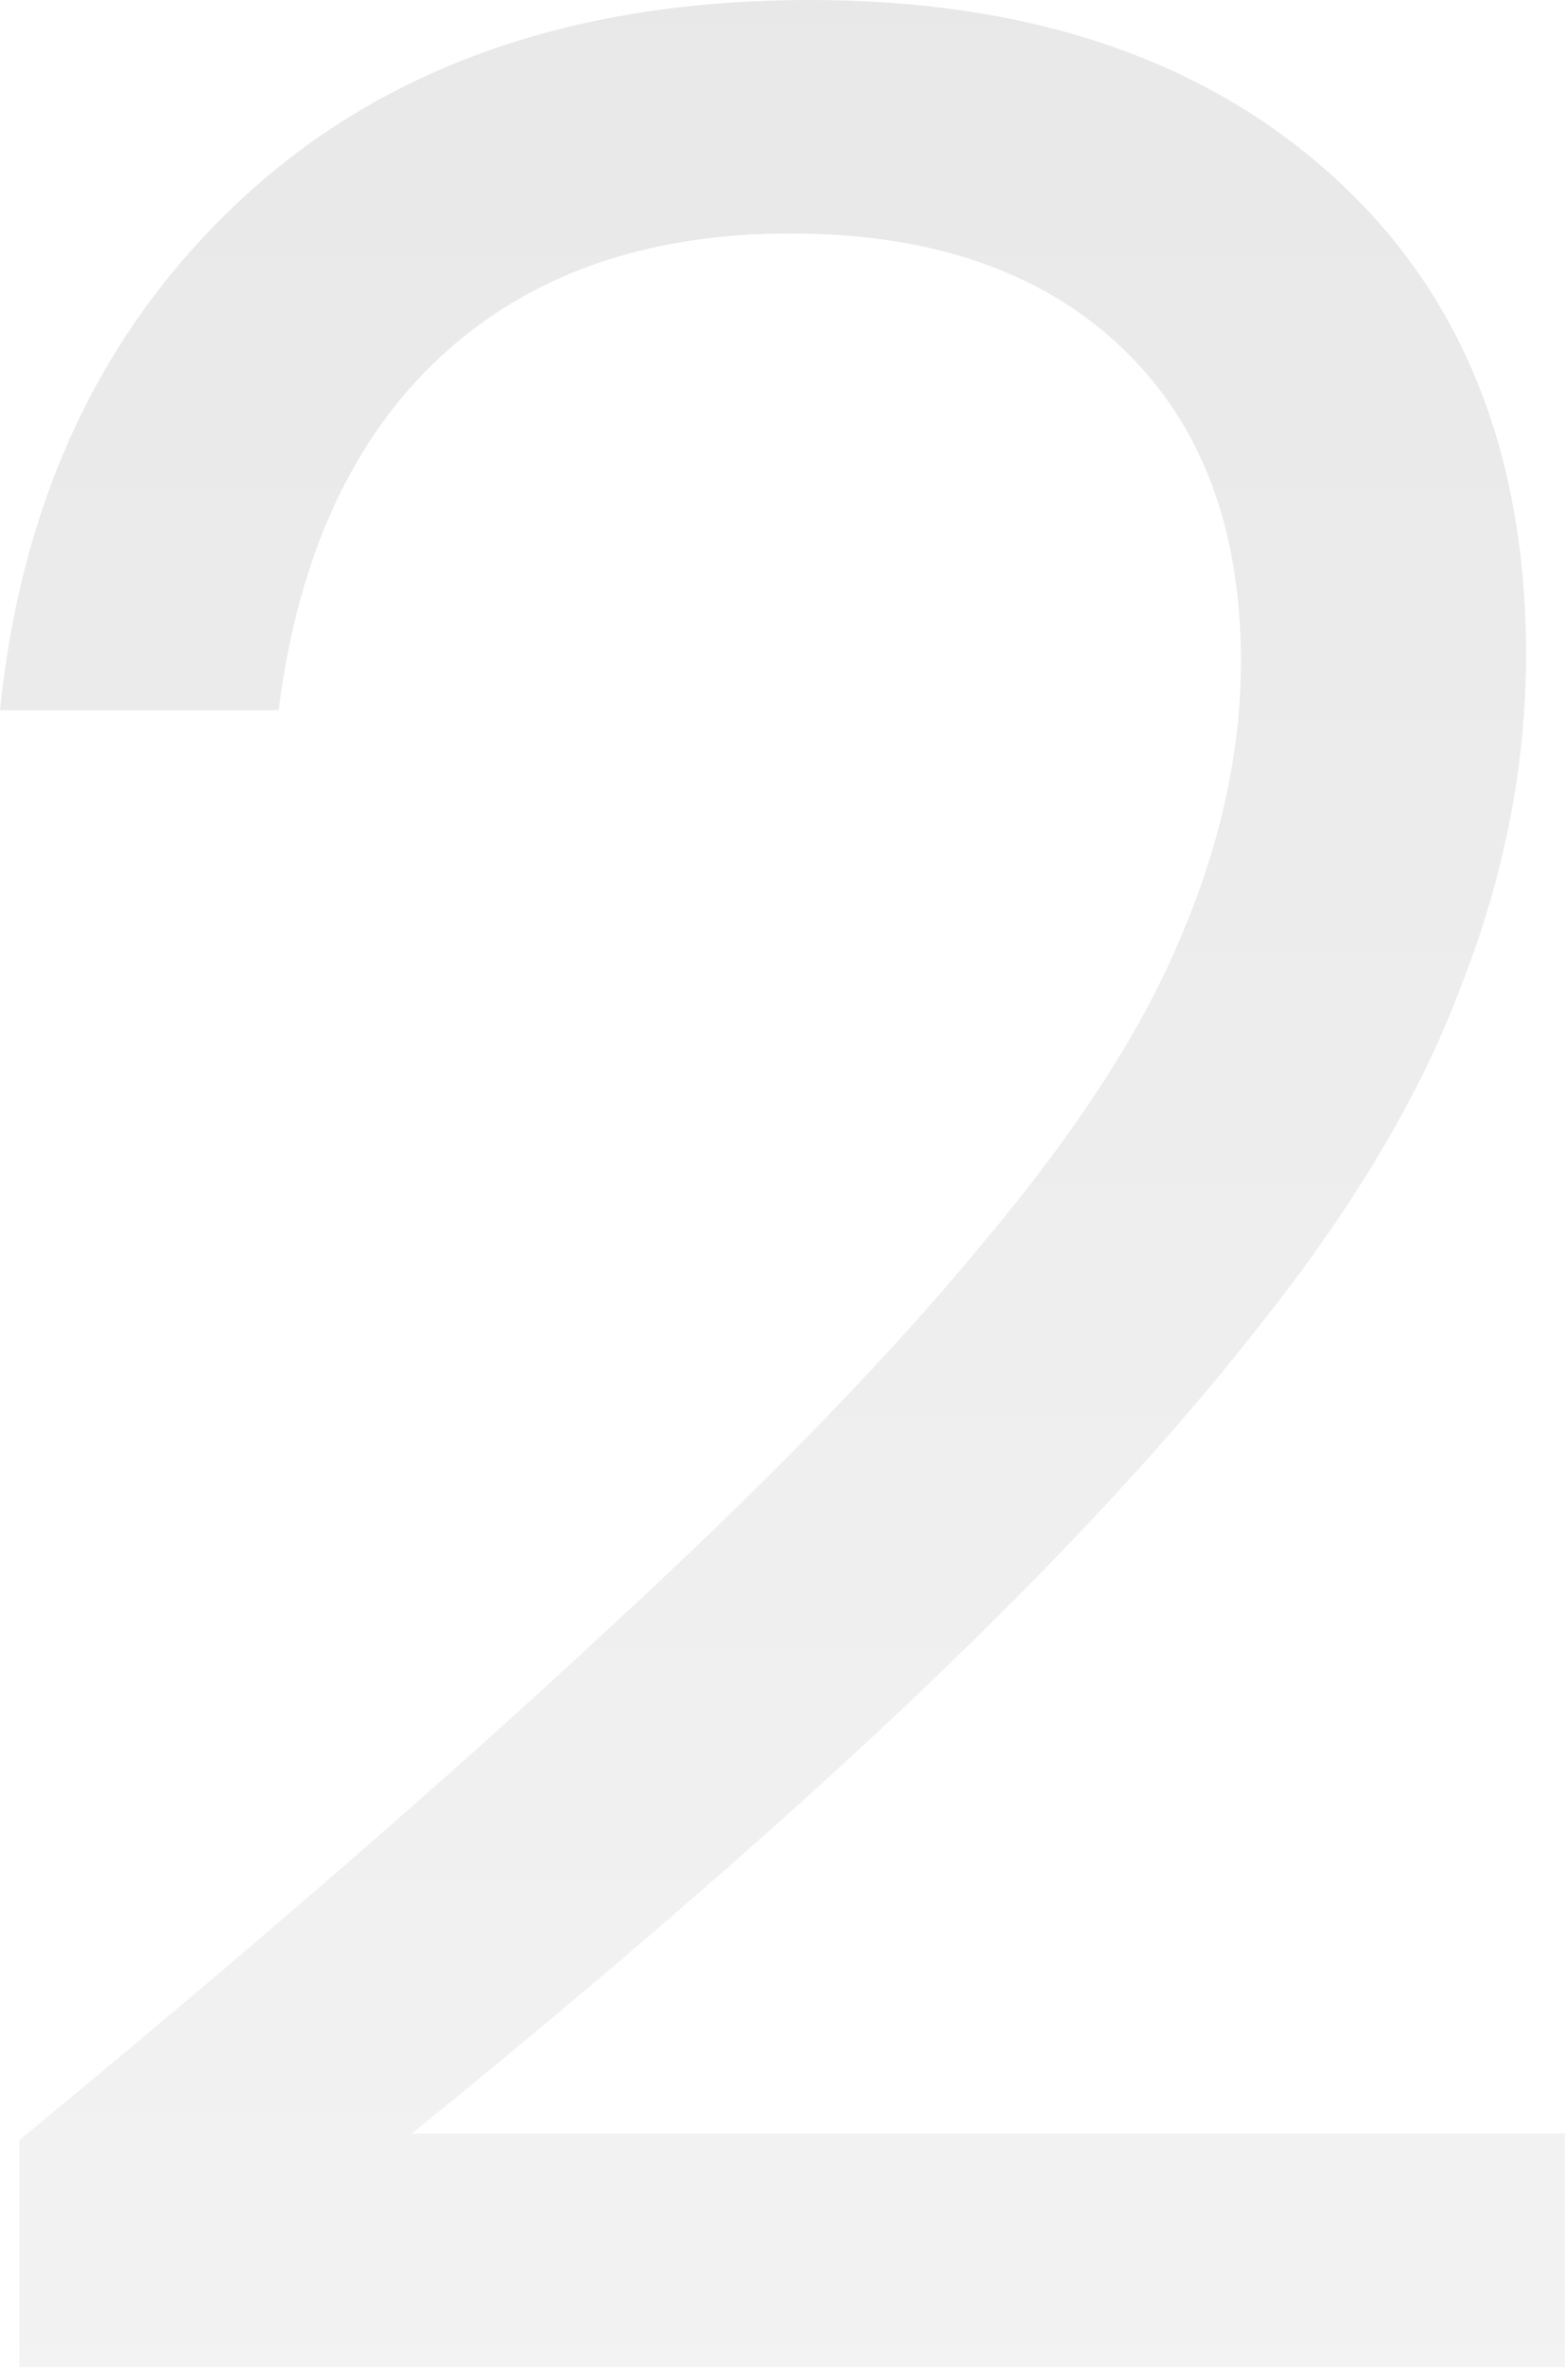 <svg width="215" height="325" viewBox="0 0 215 325" fill="none" xmlns="http://www.w3.org/2000/svg">
<path opacity="0.1" d="M2.666 324.309V293.211C34.652 266.852 61.308 243.75 82.632 223.907C104.253 204.063 121.431 186.441 134.166 171.04C147.198 155.639 156.379 141.571 161.71 128.835C167.338 115.804 170.151 103.068 170.151 90.629C170.151 72.266 164.672 57.902 153.714 47.536C142.755 37.17 127.65 31.987 108.399 31.987C88.556 31.987 72.562 37.614 60.419 48.868C48.276 60.123 40.872 76.264 38.206 97.293H0C2.962 68.268 14.068 44.87 33.319 27.1C52.867 9.033 78.782 0 111.065 0C140.978 0 164.82 7.997 182.591 23.99C200.361 39.983 209.246 61.9 209.246 89.74C209.246 104.845 206.284 119.95 200.361 135.055C194.734 150.16 185.256 166.005 171.928 182.59C158.897 199.176 141.571 217.539 119.95 237.679C98.626 257.522 72.118 280.031 40.428 305.206L31.987 292.323H214.577V324.309H2.666Z" fill="url(#paint0_linear_1_632)"/>
<defs>
<linearGradient id="paint0_linear_1_632" x1="107.289" y1="0" x2="107.289" y2="324.309" gradientUnits="userSpaceOnUse">
<stop stop-color="#222222"/>
<stop offset="1" stop-color="#888888"/>
</linearGradient>
</defs>
</svg>
